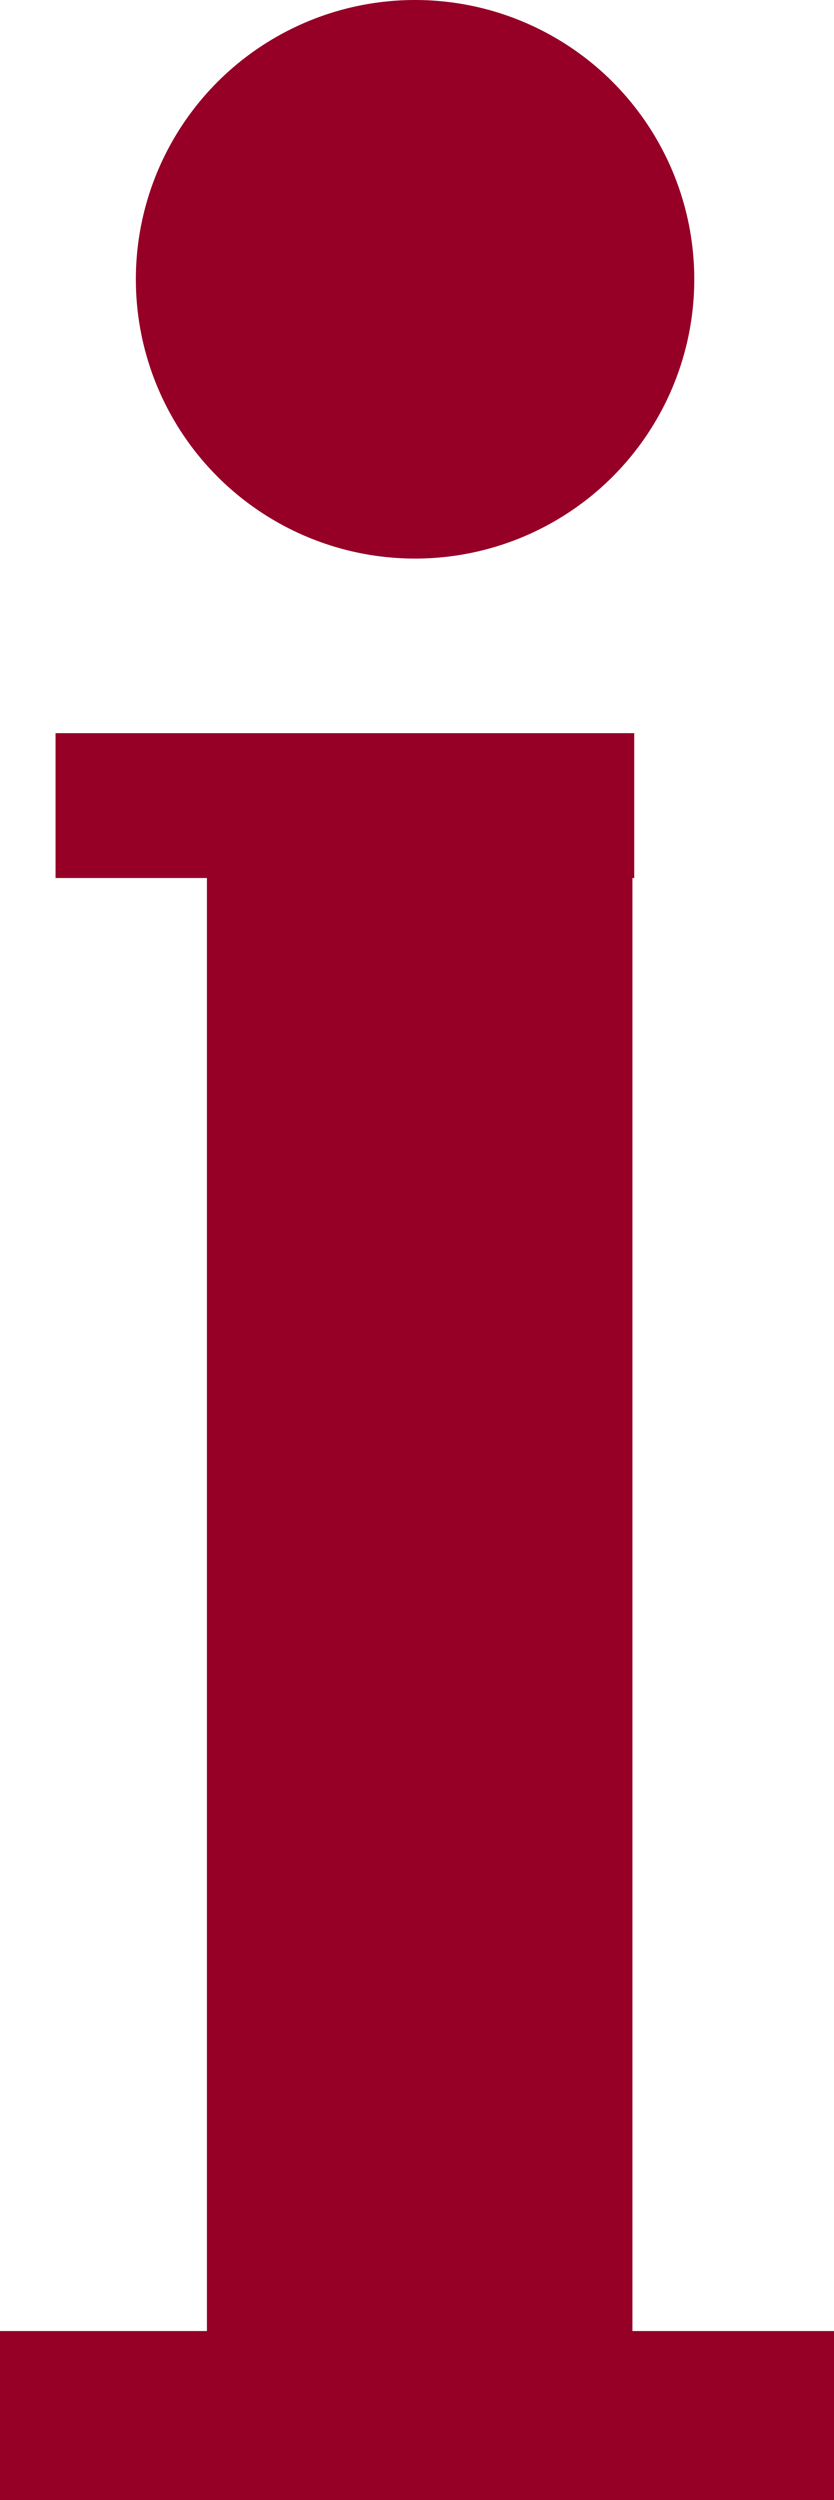 <svg xmlns="http://www.w3.org/2000/svg" width="37.044" height="111.016" viewBox="0 0 37.044 111.016">
  <g id="グループ_920" data-name="グループ 920" transform="translate(-8)">
    <rect id="長方形_233" data-name="長方形 233" width="18.9" height="78.268" transform="translate(17.191 32.748)" fill="#960026"/>
    <circle id="楕円形_91" data-name="楕円形 91" cx="12.402" cy="12.402" r="12.402" transform="translate(14.034)" fill="#960026"/>
    <rect id="長方形_234" data-name="長方形 234" width="25.704" height="6.433" transform="translate(10.467 32.556)" fill="#960026"/>
    <rect id="長方形_235" data-name="長方形 235" width="37.044" height="7.505" transform="translate(8 103.511)" fill="#960026"/>
  </g>
</svg>
